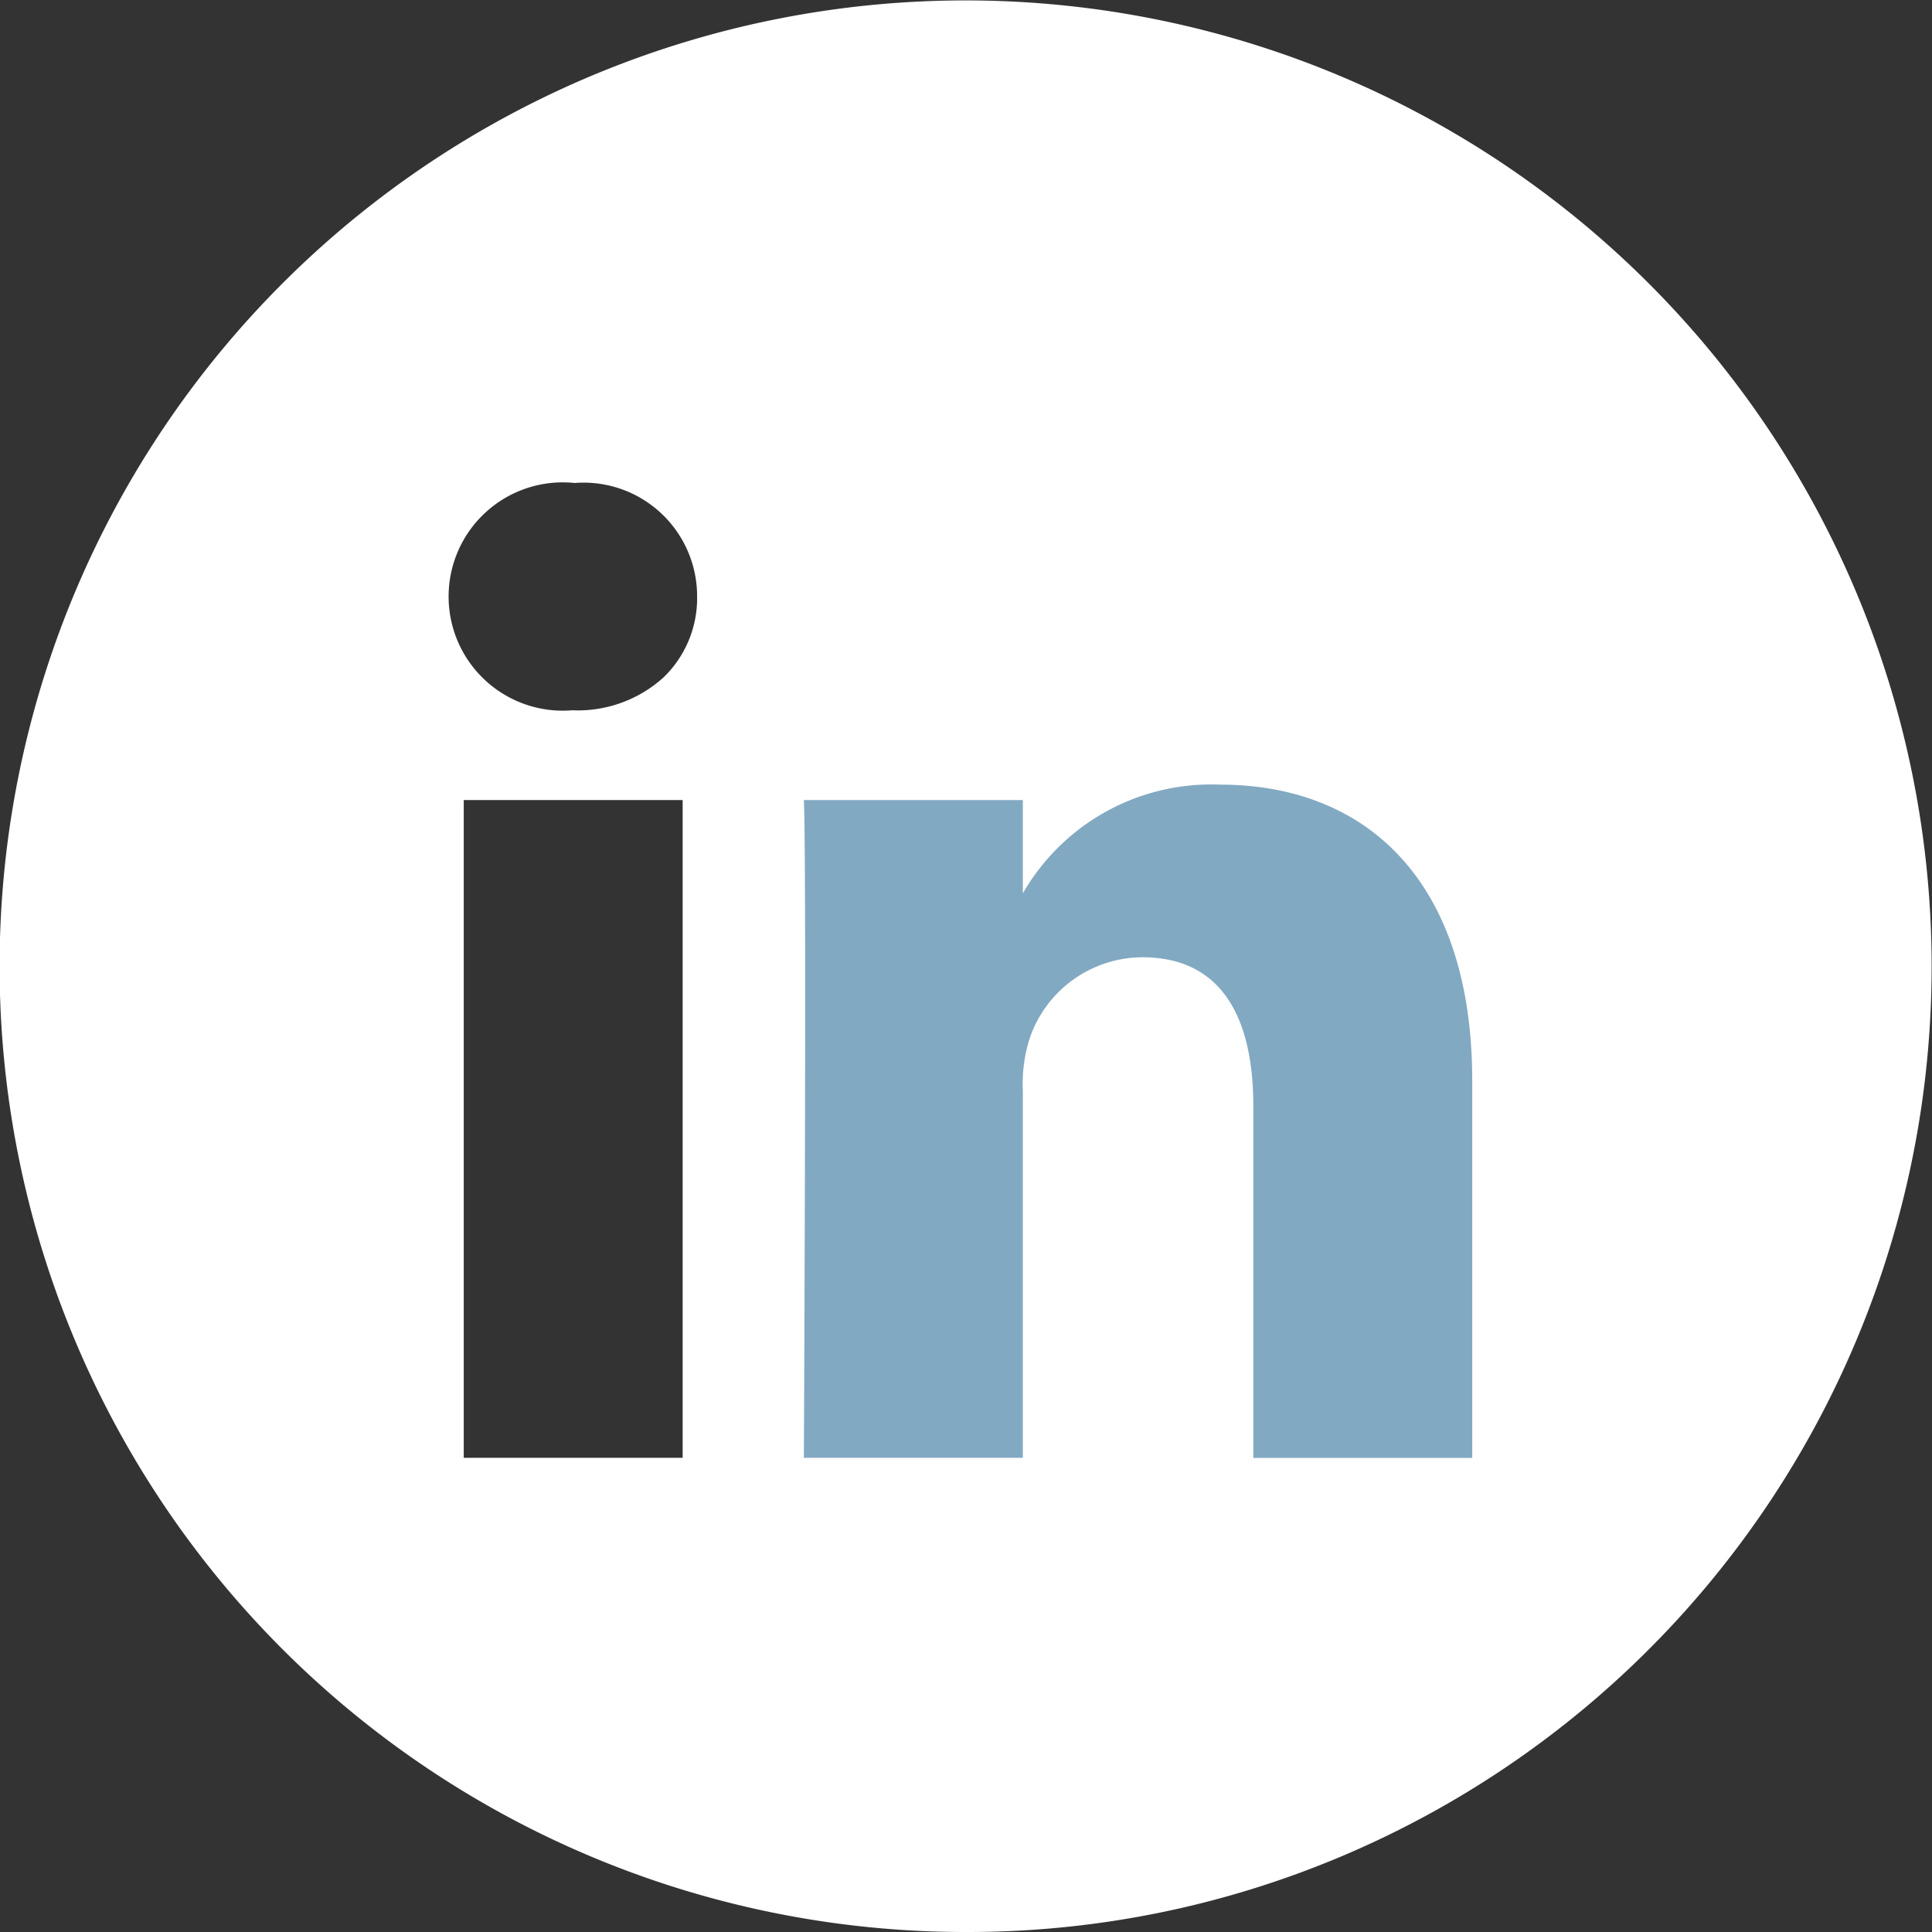 <svg xmlns="http://www.w3.org/2000/svg" width="35.541" height="35.541" viewBox="0 0 35.541 35.541">
  <rect x="0" y="0" width="35.541" height="35.541" fill="#333333" stroke="none"/>
  <g id="Groupe_1512" data-name="Groupe 1512" transform="translate(-236 -122)">
    <path id="Exclusion_285" data-name="Exclusion 285" d="M17.771,35.541A17.765,17.765,0,0,1,5.205,5.205,17.771,17.771,0,1,1,24.688,34.145,17.657,17.657,0,0,1,17.771,35.541ZM8.531,14.718v12.1h4.027v-12.1Zm2.04-5.833a2.1,2.1,0,1,0-.052,4.182h.026a2.348,2.348,0,0,0,1.666-.61,2.025,2.025,0,0,0,.613-1.481A2.089,2.089,0,0,0,10.571,8.885Z" transform="translate(236 122)" fill="#fff"/>
    <path id="Combined-Shape-path" d="M12.295,5.446C12.295,1.73,10.308,0,7.658,0a4,4,0,0,0-3.63,2V.284H0c.053,1.135,0,12.1,0,12.1H4.028V5.627a2.751,2.751,0,0,1,.133-.981,2.2,2.2,0,0,1,2.066-1.47c1.458,0,2.041,1.11,2.041,2.736v6.474h4.027Z" transform="translate(250.788 136.434)" fill="#4d85a8" opacity="0.7"/>
  </g>
</svg>
